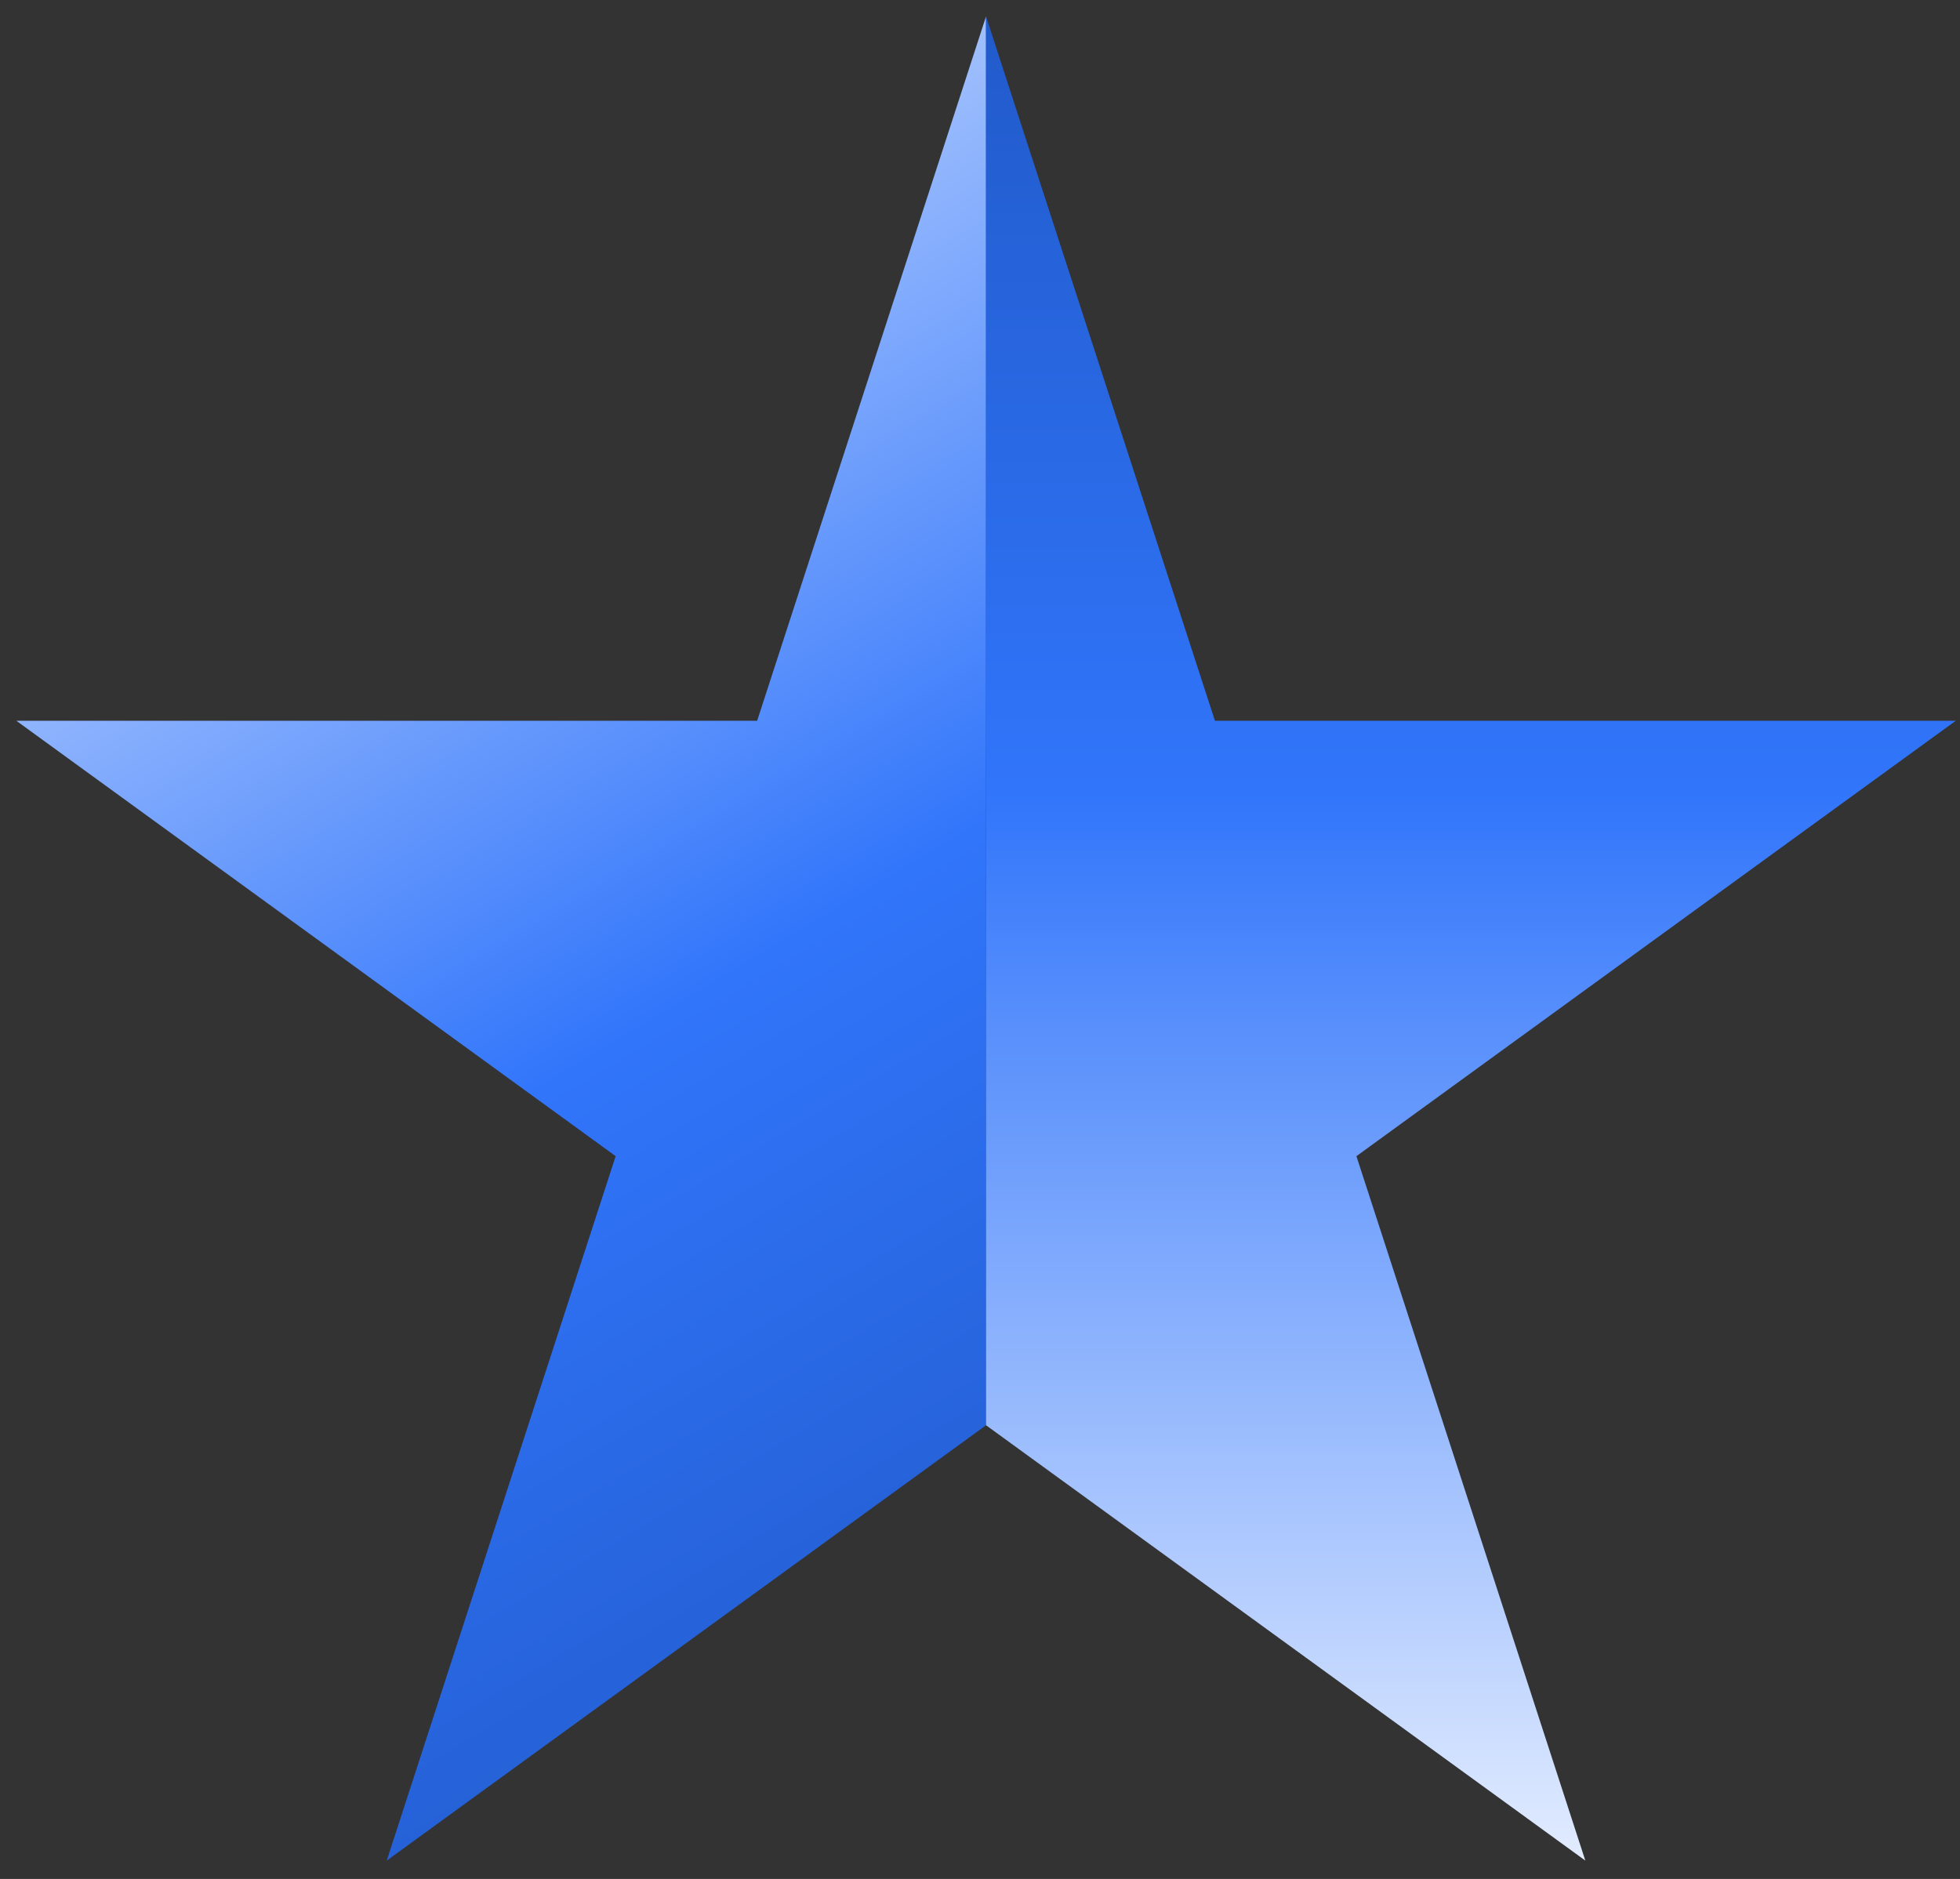 <?xml version="1.0" encoding="UTF-8"?>
<svg xmlns="http://www.w3.org/2000/svg" width="97" height="93" viewBox="0 0 97 93" fill="none">
  <rect x="0" y="0" width="97" height="93" fill="#333333" stroke="none"/>
  <path d="M48.8 70.544L19.139 92.093L30.469 57.226L0.809 35.676H37.471L48.8 0.809V70.544Z" fill="url(#paint0_linear_4556_15619)"></path>
  <path d="M48.798 70.544L78.458 92.093L67.129 57.226L96.789 35.676H60.127L48.798 0.809V70.544Z" fill="url(#paint1_linear_4556_15619)"></path>
  <defs>
    <linearGradient id="paint0_linear_4556_15619" x1="48.8" y1="86.499" x2="0.809" y2="6.402" gradientUnits="userSpaceOnUse">
      <stop stop-color="#215ACA"></stop>
      <stop offset="0.42" stop-color="#3175FB"></stop>
      <stop offset="1" stop-color="#E2ECFF"></stop>
    </linearGradient>
    <linearGradient id="paint1_linear_4556_15619" x1="72.793" y1="0.809" x2="72.793" y2="92.093" gradientUnits="userSpaceOnUse">
      <stop stop-color="#215ACA"></stop>
      <stop offset="0.42" stop-color="#3175FB"></stop>
      <stop offset="1" stop-color="#E2ECFF"></stop>
    </linearGradient>
  </defs>
</svg>
